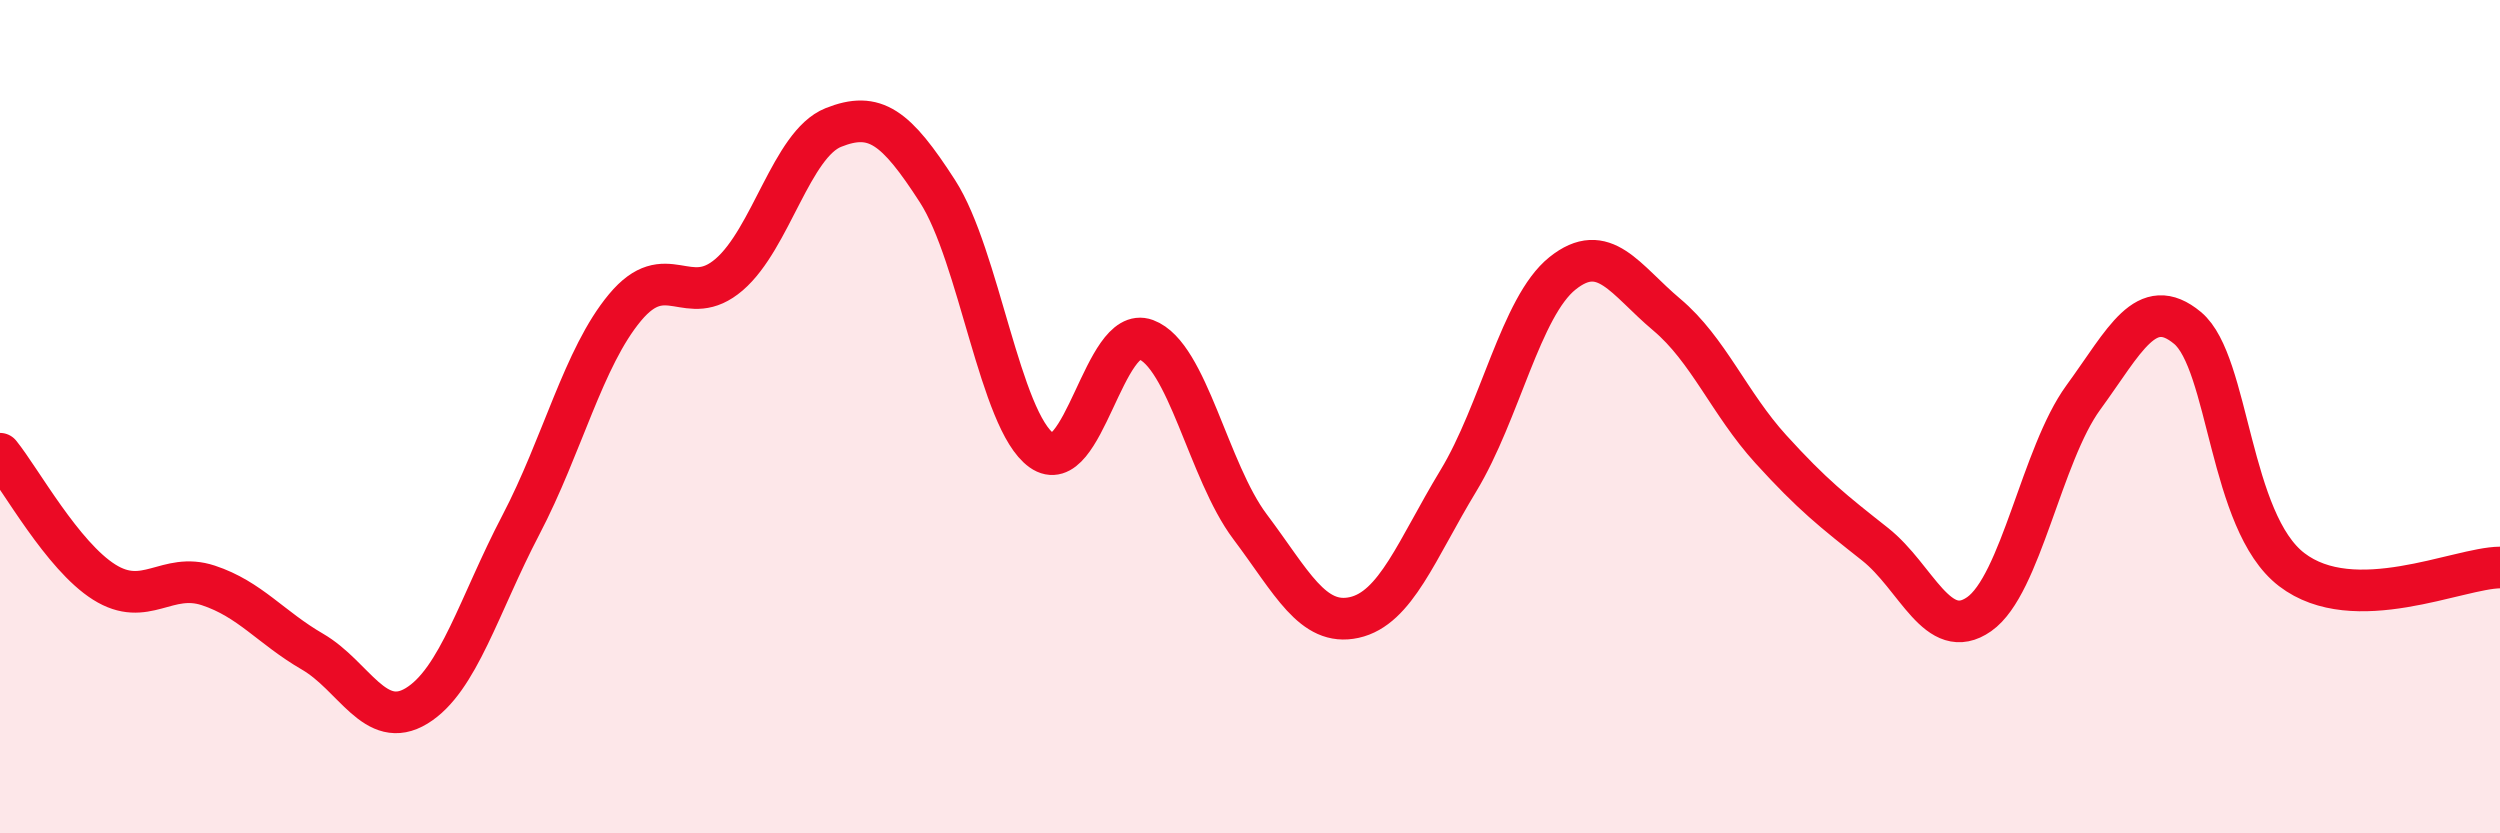 
    <svg width="60" height="20" viewBox="0 0 60 20" xmlns="http://www.w3.org/2000/svg">
      <path
        d="M 0,10.89 C 0.5,11.51 1.5,13.34 2.5,13.97 C 3.5,14.6 4,13.72 5,14.05 C 6,14.38 6.5,15.06 7.5,15.64 C 8.5,16.22 9,17.55 10,16.94 C 11,16.33 11.5,14.51 12.5,12.6 C 13.5,10.69 14,8.58 15,7.38 C 16,6.18 16.5,7.45 17.5,6.59 C 18.5,5.73 19,3.46 20,3.06 C 21,2.66 21.5,3.04 22.5,4.59 C 23.5,6.14 24,10.1 25,10.81 C 26,11.52 26.5,7.78 27.5,8.15 C 28.5,8.52 29,11.31 30,12.64 C 31,13.97 31.5,15.04 32.5,14.82 C 33.5,14.6 34,13.19 35,11.54 C 36,9.89 36.5,7.36 37.5,6.56 C 38.5,5.76 39,6.71 40,7.55 C 41,8.39 41.5,9.68 42.5,10.78 C 43.5,11.88 44,12.27 45,13.06 C 46,13.85 46.5,15.44 47.5,14.74 C 48.5,14.04 49,10.91 50,9.54 C 51,8.17 51.5,7.04 52.5,7.87 C 53.5,8.7 53.5,12.52 55,13.67 C 56.5,14.82 59,13.63 60,13.62L60 20L0 20Z"
        fill="#EB0A25"
        opacity="0.1"
        stroke-linecap="round"
        stroke-linejoin="round"
      />
      <path
        d="M 0,10.89 C 0.5,11.51 1.5,13.34 2.5,13.97 C 3.5,14.6 4,13.72 5,14.05 C 6,14.38 6.5,15.06 7.5,15.64 C 8.5,16.22 9,17.55 10,16.94 C 11,16.33 11.5,14.51 12.5,12.6 C 13.5,10.69 14,8.58 15,7.38 C 16,6.18 16.5,7.45 17.5,6.59 C 18.5,5.73 19,3.46 20,3.06 C 21,2.66 21.5,3.04 22.5,4.59 C 23.5,6.14 24,10.1 25,10.81 C 26,11.52 26.5,7.78 27.5,8.15 C 28.5,8.52 29,11.31 30,12.64 C 31,13.97 31.5,15.04 32.5,14.82 C 33.5,14.6 34,13.19 35,11.54 C 36,9.89 36.5,7.36 37.5,6.56 C 38.5,5.76 39,6.71 40,7.55 C 41,8.39 41.5,9.68 42.5,10.78 C 43.5,11.88 44,12.27 45,13.06 C 46,13.85 46.5,15.44 47.5,14.74 C 48.5,14.04 49,10.91 50,9.54 C 51,8.17 51.5,7.04 52.5,7.87 C 53.5,8.7 53.5,12.52 55,13.67 C 56.5,14.82 59,13.63 60,13.62"
        stroke="#EB0A25"
        stroke-width="1"
        fill="none"
        stroke-linecap="round"
        stroke-linejoin="round"
      />
    </svg>
  